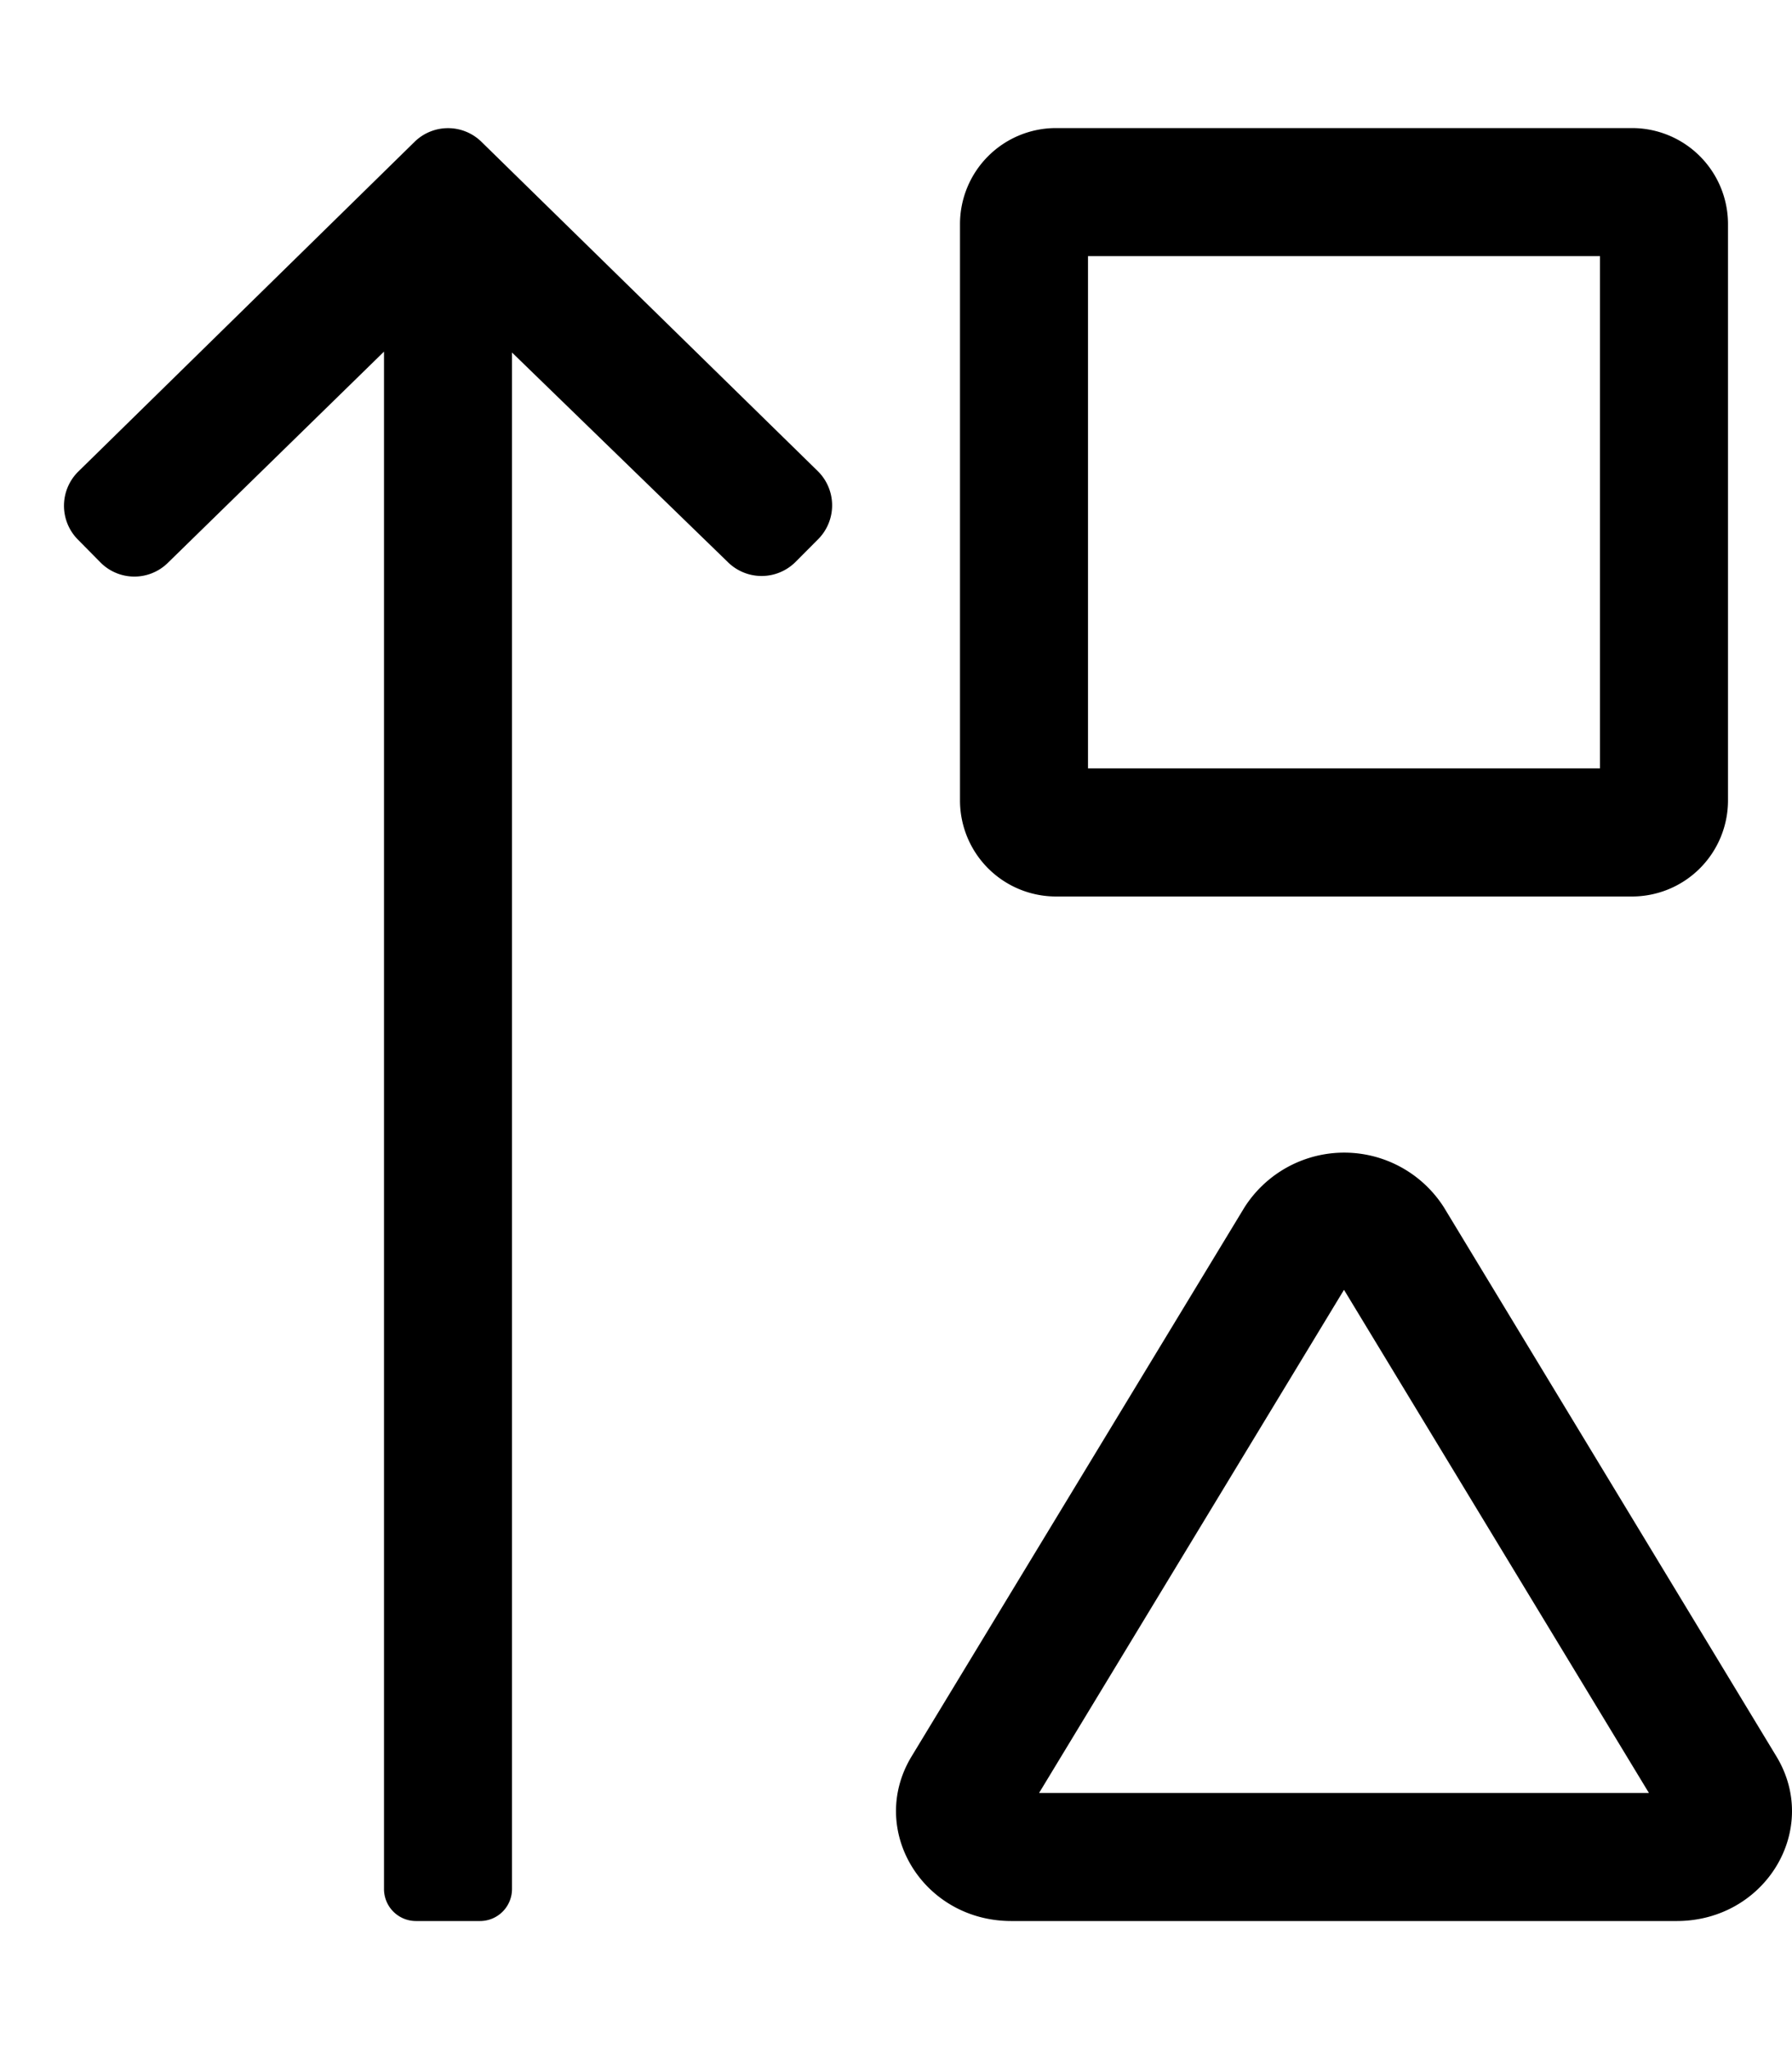 <svg xmlns="http://www.w3.org/2000/svg" viewBox="0 0 448 512"><!-- Font Awesome Pro 5.15.1 by @fontawesome - https://fontawesome.com License - https://fontawesome.com/license (Commercial License) --><path d="M444.1 438.86L361 301.71a29.56 29.56 0 0 0-49.9 0l-83.2 137.15c-11.08 18.28 2.77 41.14 24.95 41.14h166.3c22.18 0 36.03-22.86 24.95-41.14zM259.77 448L336 322.28 412.23 448zM264 224h144a24 24 0 0 0 24-24V56a24 24 0 0 0-24-24H264a24 24 0 0 0-24 24v144a24 24 0 0 0 24 24zm8-160h128v128H272zM120.44 35.51a11.94 11.94 0 0 0-16.87 0l-84 82.32a12 12 0 0 0-.09 17l5.61 5.68a11.93 11.93 0 0 0 16.91.09l54-52.74V472a8 8 0 0 0 8 8h16a8 8 0 0 0 8-8V88.08l53.94 52.35a12 12 0 0 0 16.92 0l5.64-5.66a12 12 0 0 0 0-17z"/></svg>